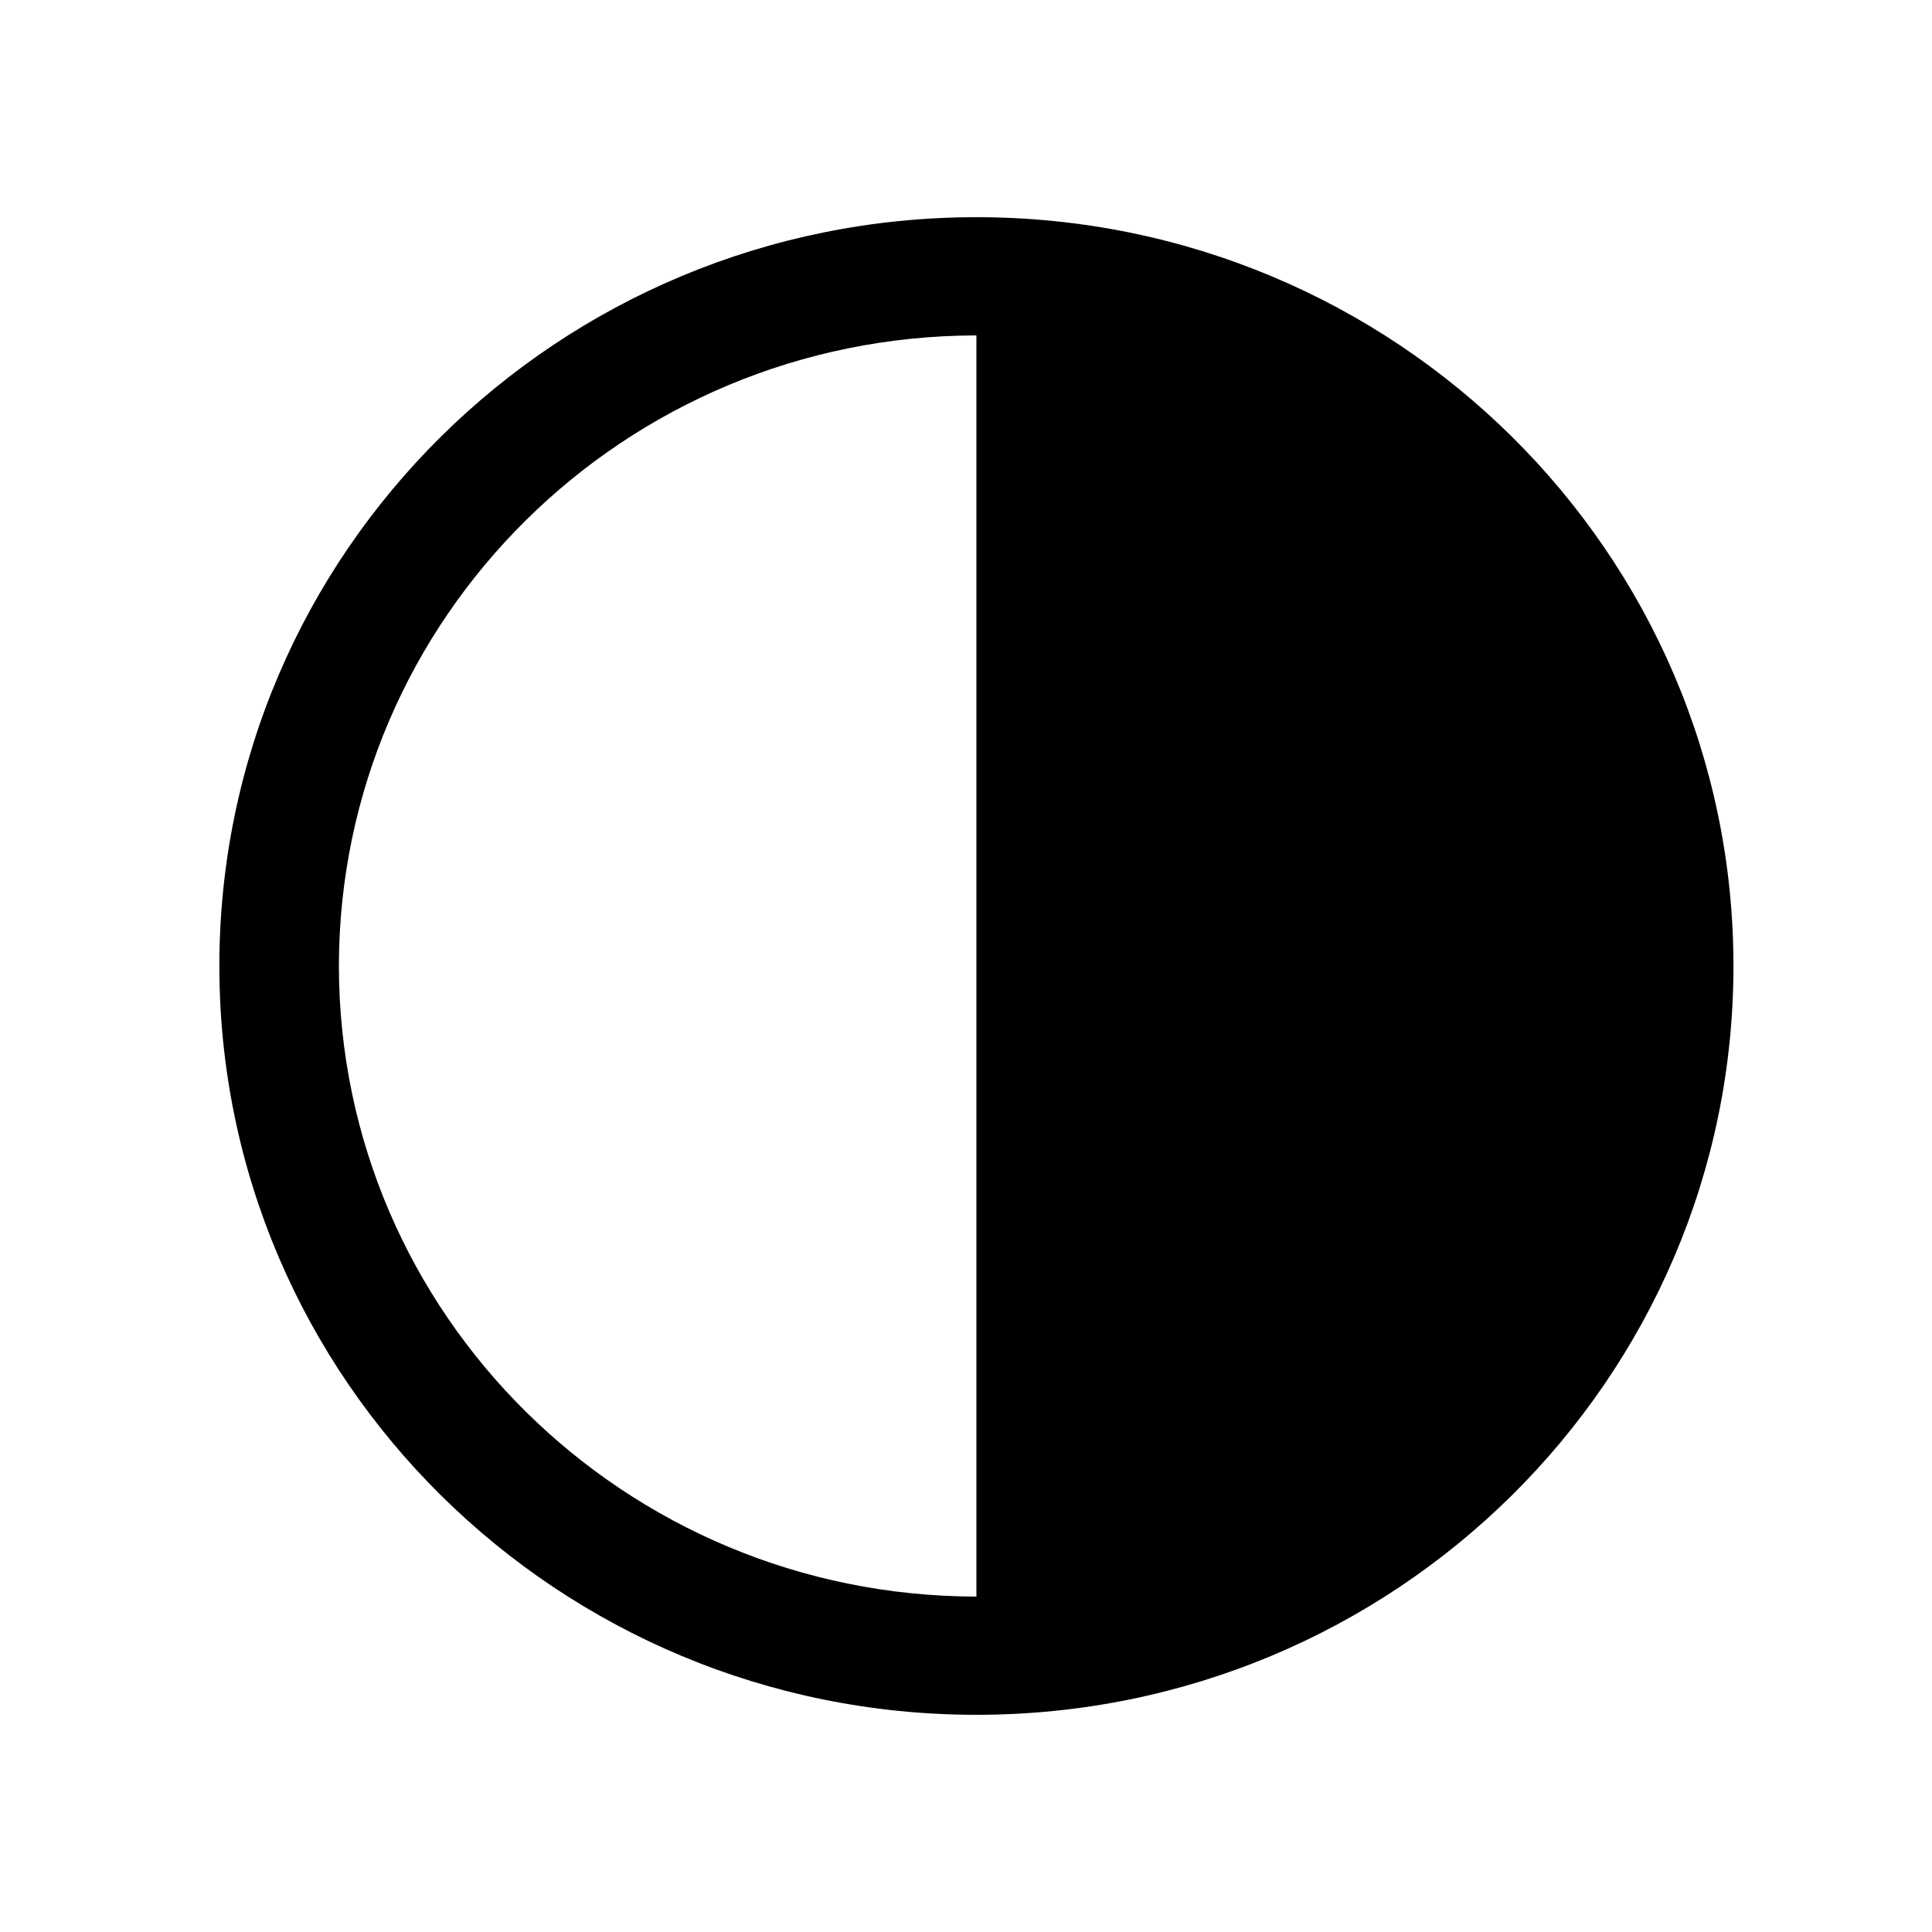 <svg width="96" height="96" xmlns="http://www.w3.org/2000/svg" xmlns:xlink="http://www.w3.org/1999/xlink" overflow="hidden"><defs><clipPath id="clip0"><path d="M845 248 941 248 941 344 845 344Z" fill-rule="evenodd" clip-rule="evenodd"/></clipPath><clipPath id="clip1"><path d="M846 249 941 249 941 343 846 343Z" fill-rule="evenodd" clip-rule="evenodd"/></clipPath><clipPath id="clip2"><path d="M846 249 941 249 941 343 846 343Z" fill-rule="evenodd" clip-rule="evenodd"/></clipPath><clipPath id="clip3"><path d="M846 249 941 249 941 343 846 343Z" fill-rule="evenodd" clip-rule="evenodd"/></clipPath></defs><g clip-path="url(#clip0)" transform="translate(-845 -248)"><g clip-path="url(#clip1)"><g clip-path="url(#clip2)"><g clip-path="url(#clip3)"><path d="M47 9.792C26.45 9.792 9.792 26.45 9.792 47 9.792 67.55 26.45 84.208 47 84.208 67.55 84.208 84.208 67.55 84.208 47 84.208 26.45 67.55 9.792 47 9.792ZM15.667 47C15.686 29.703 29.703 15.686 47 15.667L47 78.333C29.703 78.314 15.686 64.297 15.667 47Z" transform="matrix(1.011 0 -0 1 846 249)"/></g></g></g></g></svg>
